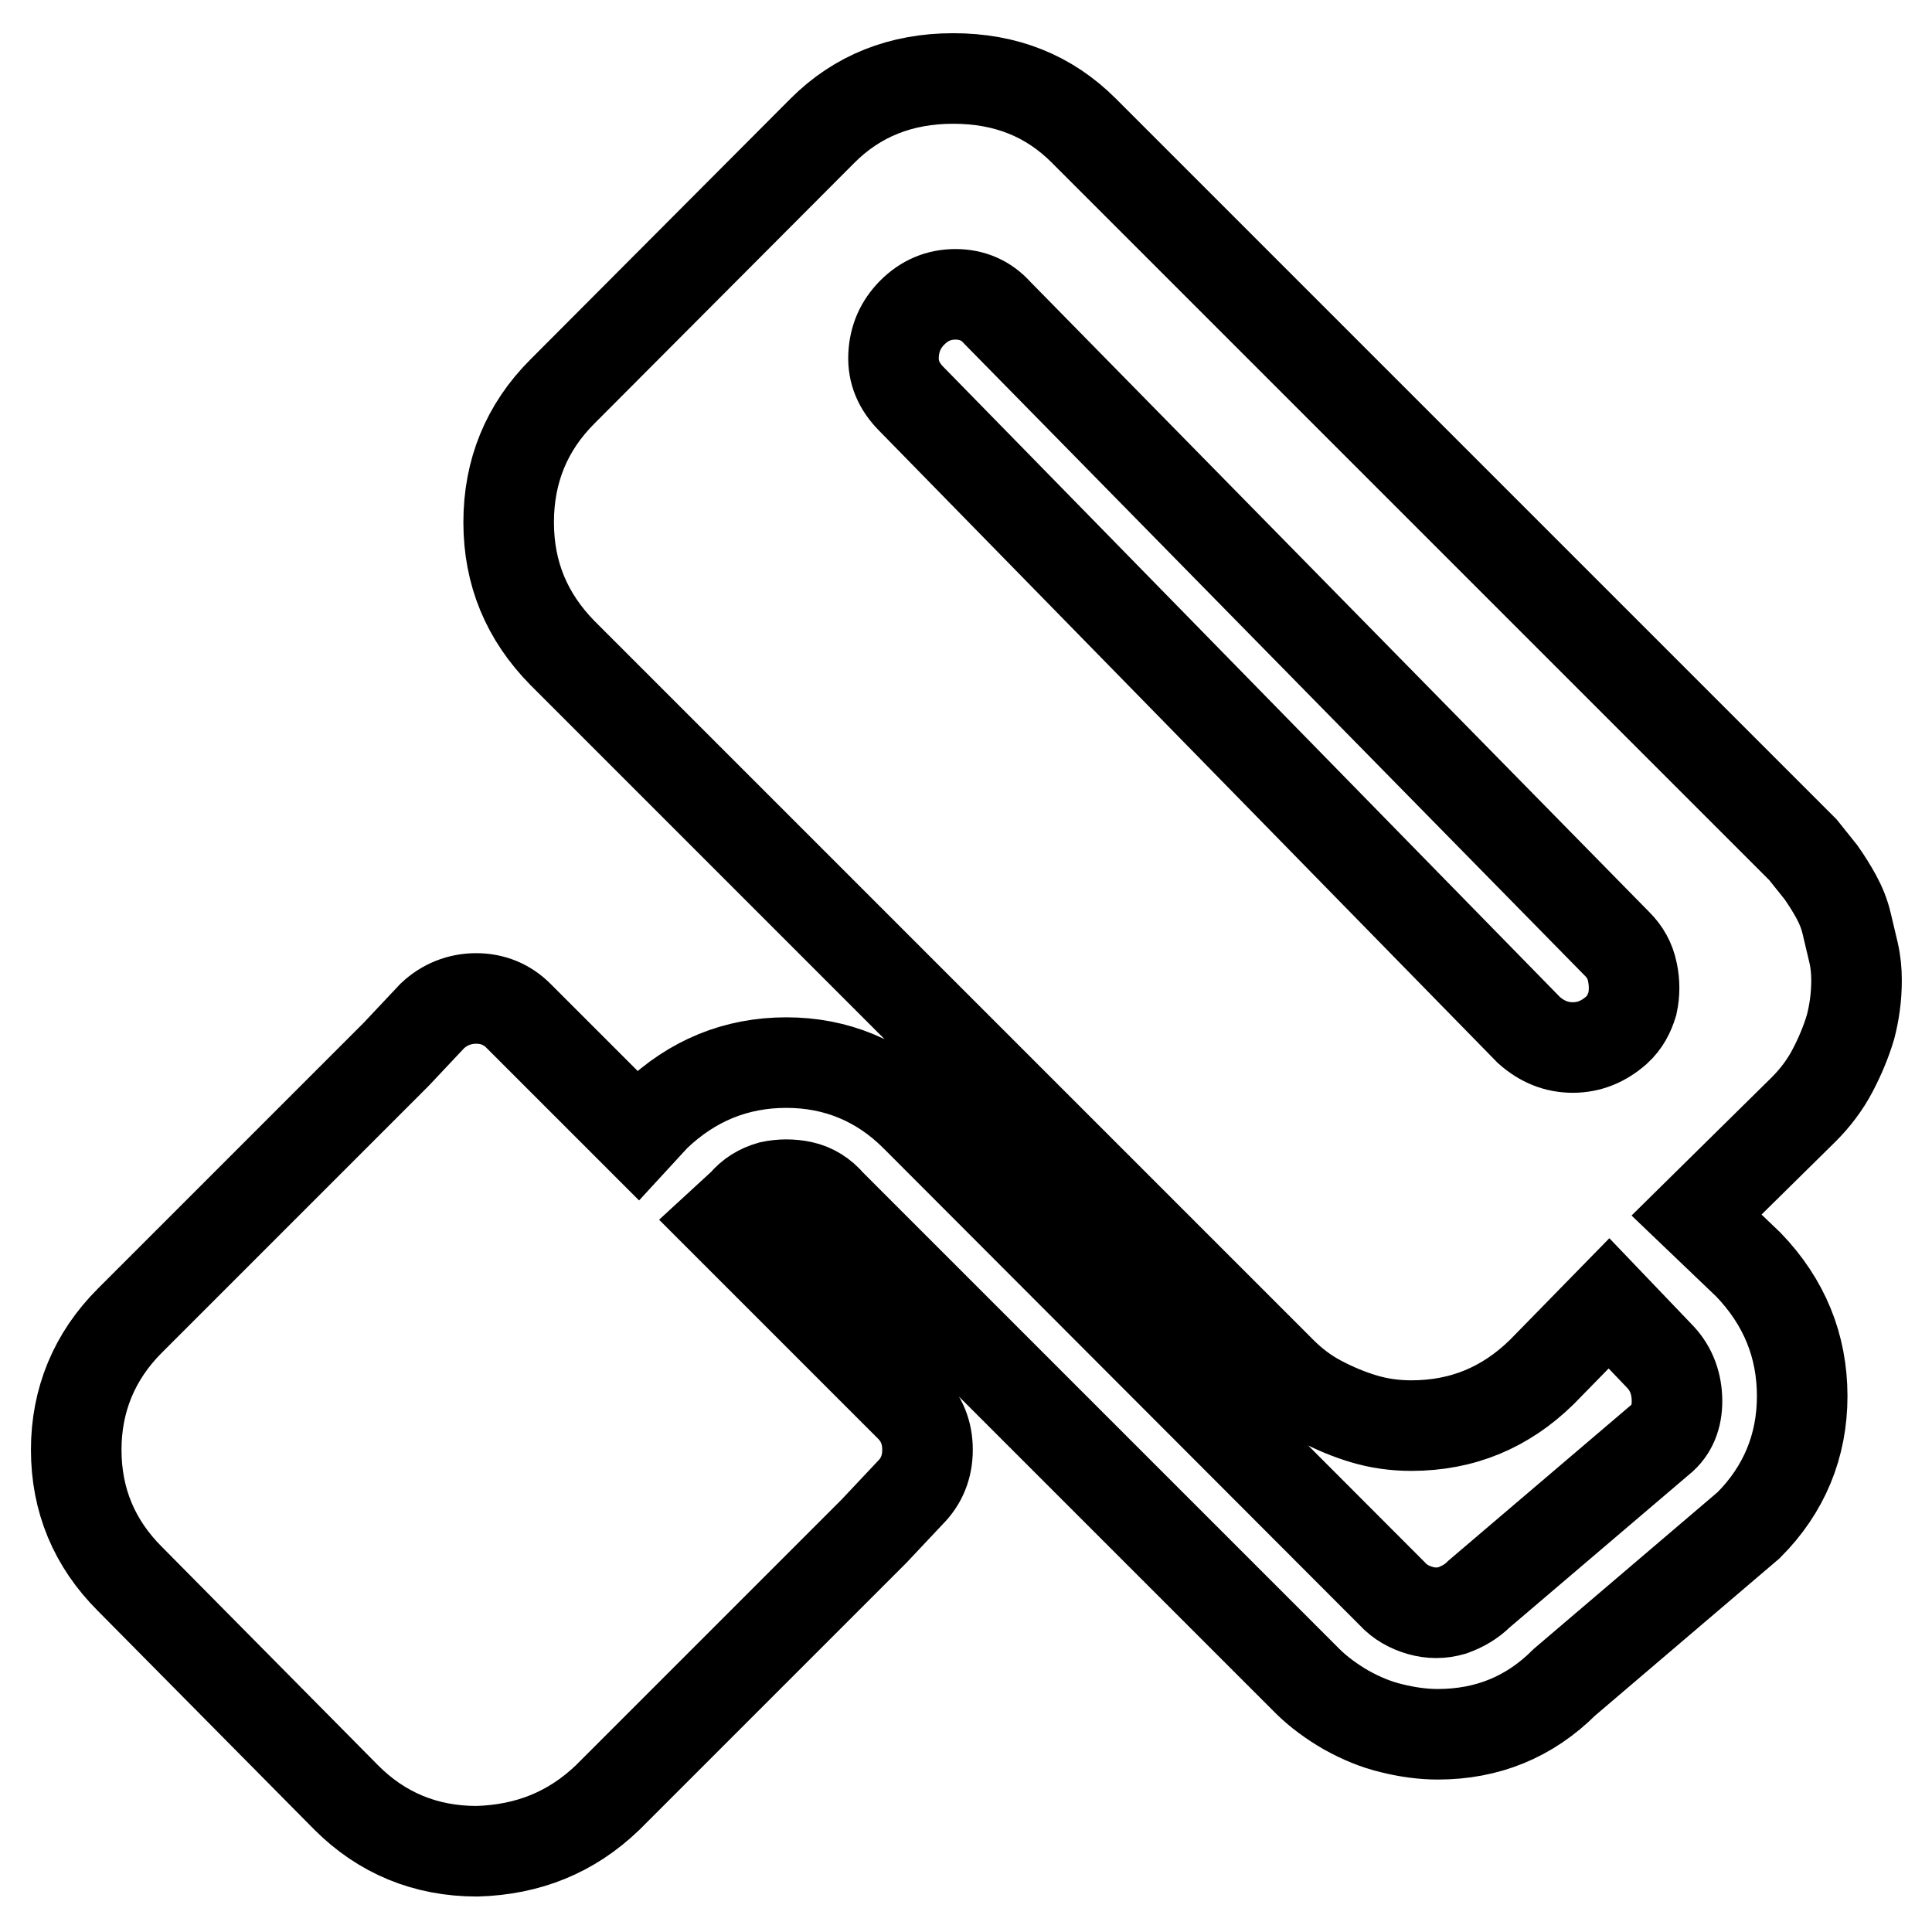 <?xml version="1.0" encoding="utf-8"?>
<!-- Svg Vector Icons : http://www.onlinewebfonts.com/icon -->
<!DOCTYPE svg PUBLIC "-//W3C//DTD SVG 1.1//EN" "http://www.w3.org/Graphics/SVG/1.1/DTD/svg11.dtd">
<svg version="1.1" xmlns="http://www.w3.org/2000/svg" xmlns:xlink="http://www.w3.org/1999/xlink" x="0px" y="0px" viewBox="0 0 256 256" enable-background="new 0 0 256 256" xml:space="preserve">
<g> <path stroke-width="12" fill-opacity="0" stroke="#000000"  d="M246,129.9c0-1.2-0.1-2.4-0.4-3.7c-0.3-1.3-0.6-2.5-0.9-3.8c-0.3-1.3-0.8-2.5-1.4-3.6 c-0.6-1.1-1.3-2.2-2-3.2c-0.8-1-1.6-2-2.4-3l-95.3-95.3c-4.6-4.6-10.3-6.9-17.3-6.9c-6.9,0-12.7,2.3-17.3,6.9L74.5,51.9 c-4.7,4.7-7.1,10.5-7.1,17.3c0,6.8,2.4,12.5,7.1,17.3l95.3,95.3c1.5,1.5,3.2,2.8,5.1,3.8s3.8,1.8,5.8,2.4c2,0.6,4.1,0.9,6.3,0.9 c6.8,0,12.5-2.4,17.3-7.1l8.9-9.1l6.6,6.9c1.5,1.5,2.3,3.4,2.4,5.6s-0.5,4-1.9,5.3L196,211.2c-1,1-2.2,1.7-3.6,2.2 c-1.4,0.4-2.8,0.4-4.2,0s-2.7-1.1-3.7-2.2l-63.2-63.3c-4.7-4.7-10.5-7.1-17.1-7.1c-6.7,0-12.5,2.4-17.4,7.1l-2.3,2.5l-15.8-15.8 c-1.5-1.5-3.4-2.3-5.6-2.3c-2.2,0-4.2,0.8-5.8,2.3l-4.8,5.1l-35.3,35.3c-4.7,4.7-7.1,10.5-7.1,17.1c0,6.7,2.4,12.4,7.1,17.1 l28.7,29c4.7,4.7,10.5,7.1,17.3,7.1c6.8-0.2,12.5-2.5,17.3-7.1l35.3-35.3l4.8-5.1c1.5-1.5,2.3-3.4,2.3-5.7c0-2.3-0.8-4.2-2.3-5.7 l-24.6-24.6l2.5-2.3c1-1.2,2.2-1.9,3.6-2.3c1.4-0.3,2.8-0.3,4.2,0c1.4,0.3,2.7,1.1,3.7,2.3l63.2,63.2c1.5,1.5,3.3,2.8,5.2,3.9 c2,1.1,3.9,1.9,6,2.4c2,0.5,4.1,0.8,6.1,0.8c6.6,0,12.2-2.3,16.8-6.9l24.4-20.8c4.7-4.7,7.1-10.5,7.1-17.1c0-6.7-2.4-12.5-7.1-17.4 l-6.9-6.6l14.2-14c1.5-1.5,2.8-3.2,3.8-5.1c1-1.9,1.8-3.8,2.4-5.8C245.7,134.2,246,132.1,246,129.9L246,129.9z M214.2,136.5 c-1.7,1.5-3.6,2.3-5.8,2.3c-2.2,0-4.1-0.8-5.8-2.3l-81.8-83.6c-1.7-1.7-2.5-3.6-2.4-5.8c0.1-2.2,0.9-4.1,2.5-5.7s3.5-2.4,5.7-2.4 c2.2,0,4.1,0.8,5.6,2.5l82.1,83.6c1,1,1.7,2.2,2,3.7c0.3,1.4,0.3,2.8,0,4.2C215.9,134.3,215.3,135.5,214.2,136.5L214.2,136.5z"/></g>
</svg>